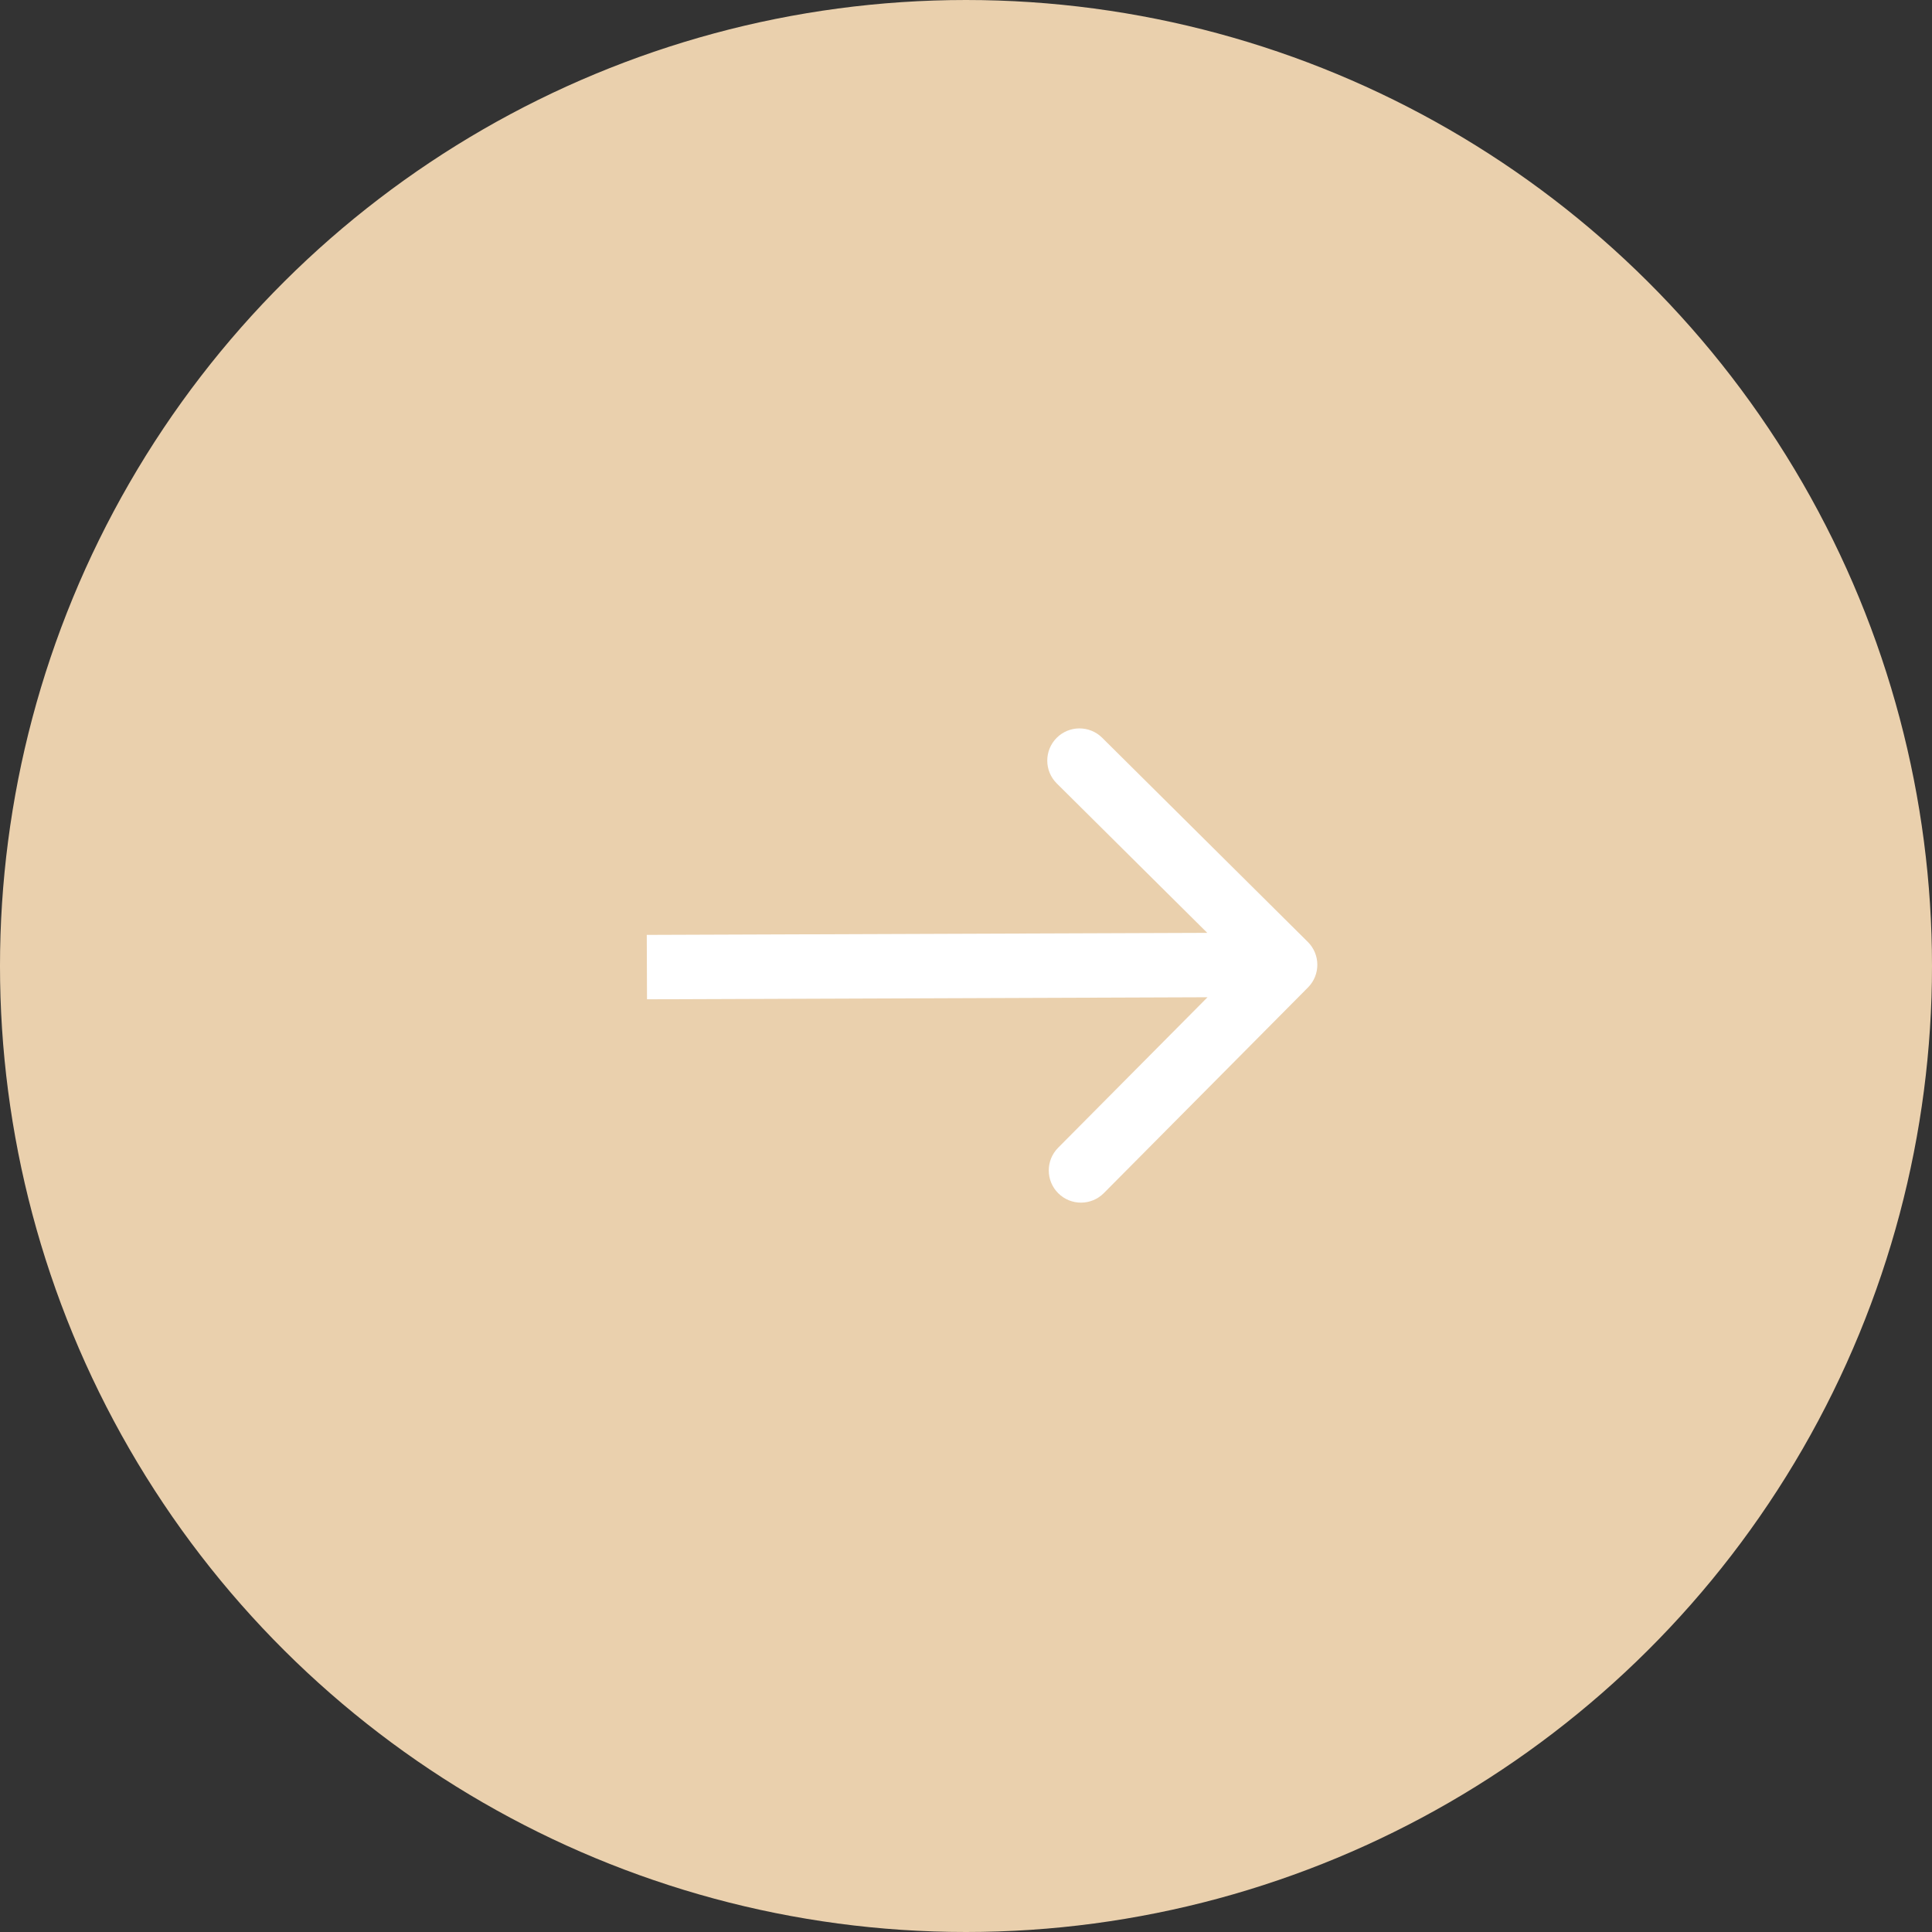 <svg xmlns="http://www.w3.org/2000/svg" width="90" height="90" viewBox="0 0 90 90" fill="none"><rect x="0" y="0" width="90" height="90" fill="#333333" stroke="none"/><circle cx="45" cy="45" r="45" transform="rotate(90 45 45)" fill="#EAD0AD"></circle><path d="M60.931 46C61.515 45.412 61.511 44.462 60.923 43.878L51.343 34.367C50.755 33.784 49.805 33.787 49.221 34.375C48.638 34.963 48.641 35.913 49.229 36.496L57.745 44.951L49.291 53.467C48.708 54.055 48.711 55.005 49.299 55.588C49.887 56.172 50.837 56.168 51.42 55.581L60.931 46ZM30.14 46.551L59.872 46.443L59.861 43.443L30.129 43.551L30.14 46.551Z" fill="white"></path></svg>